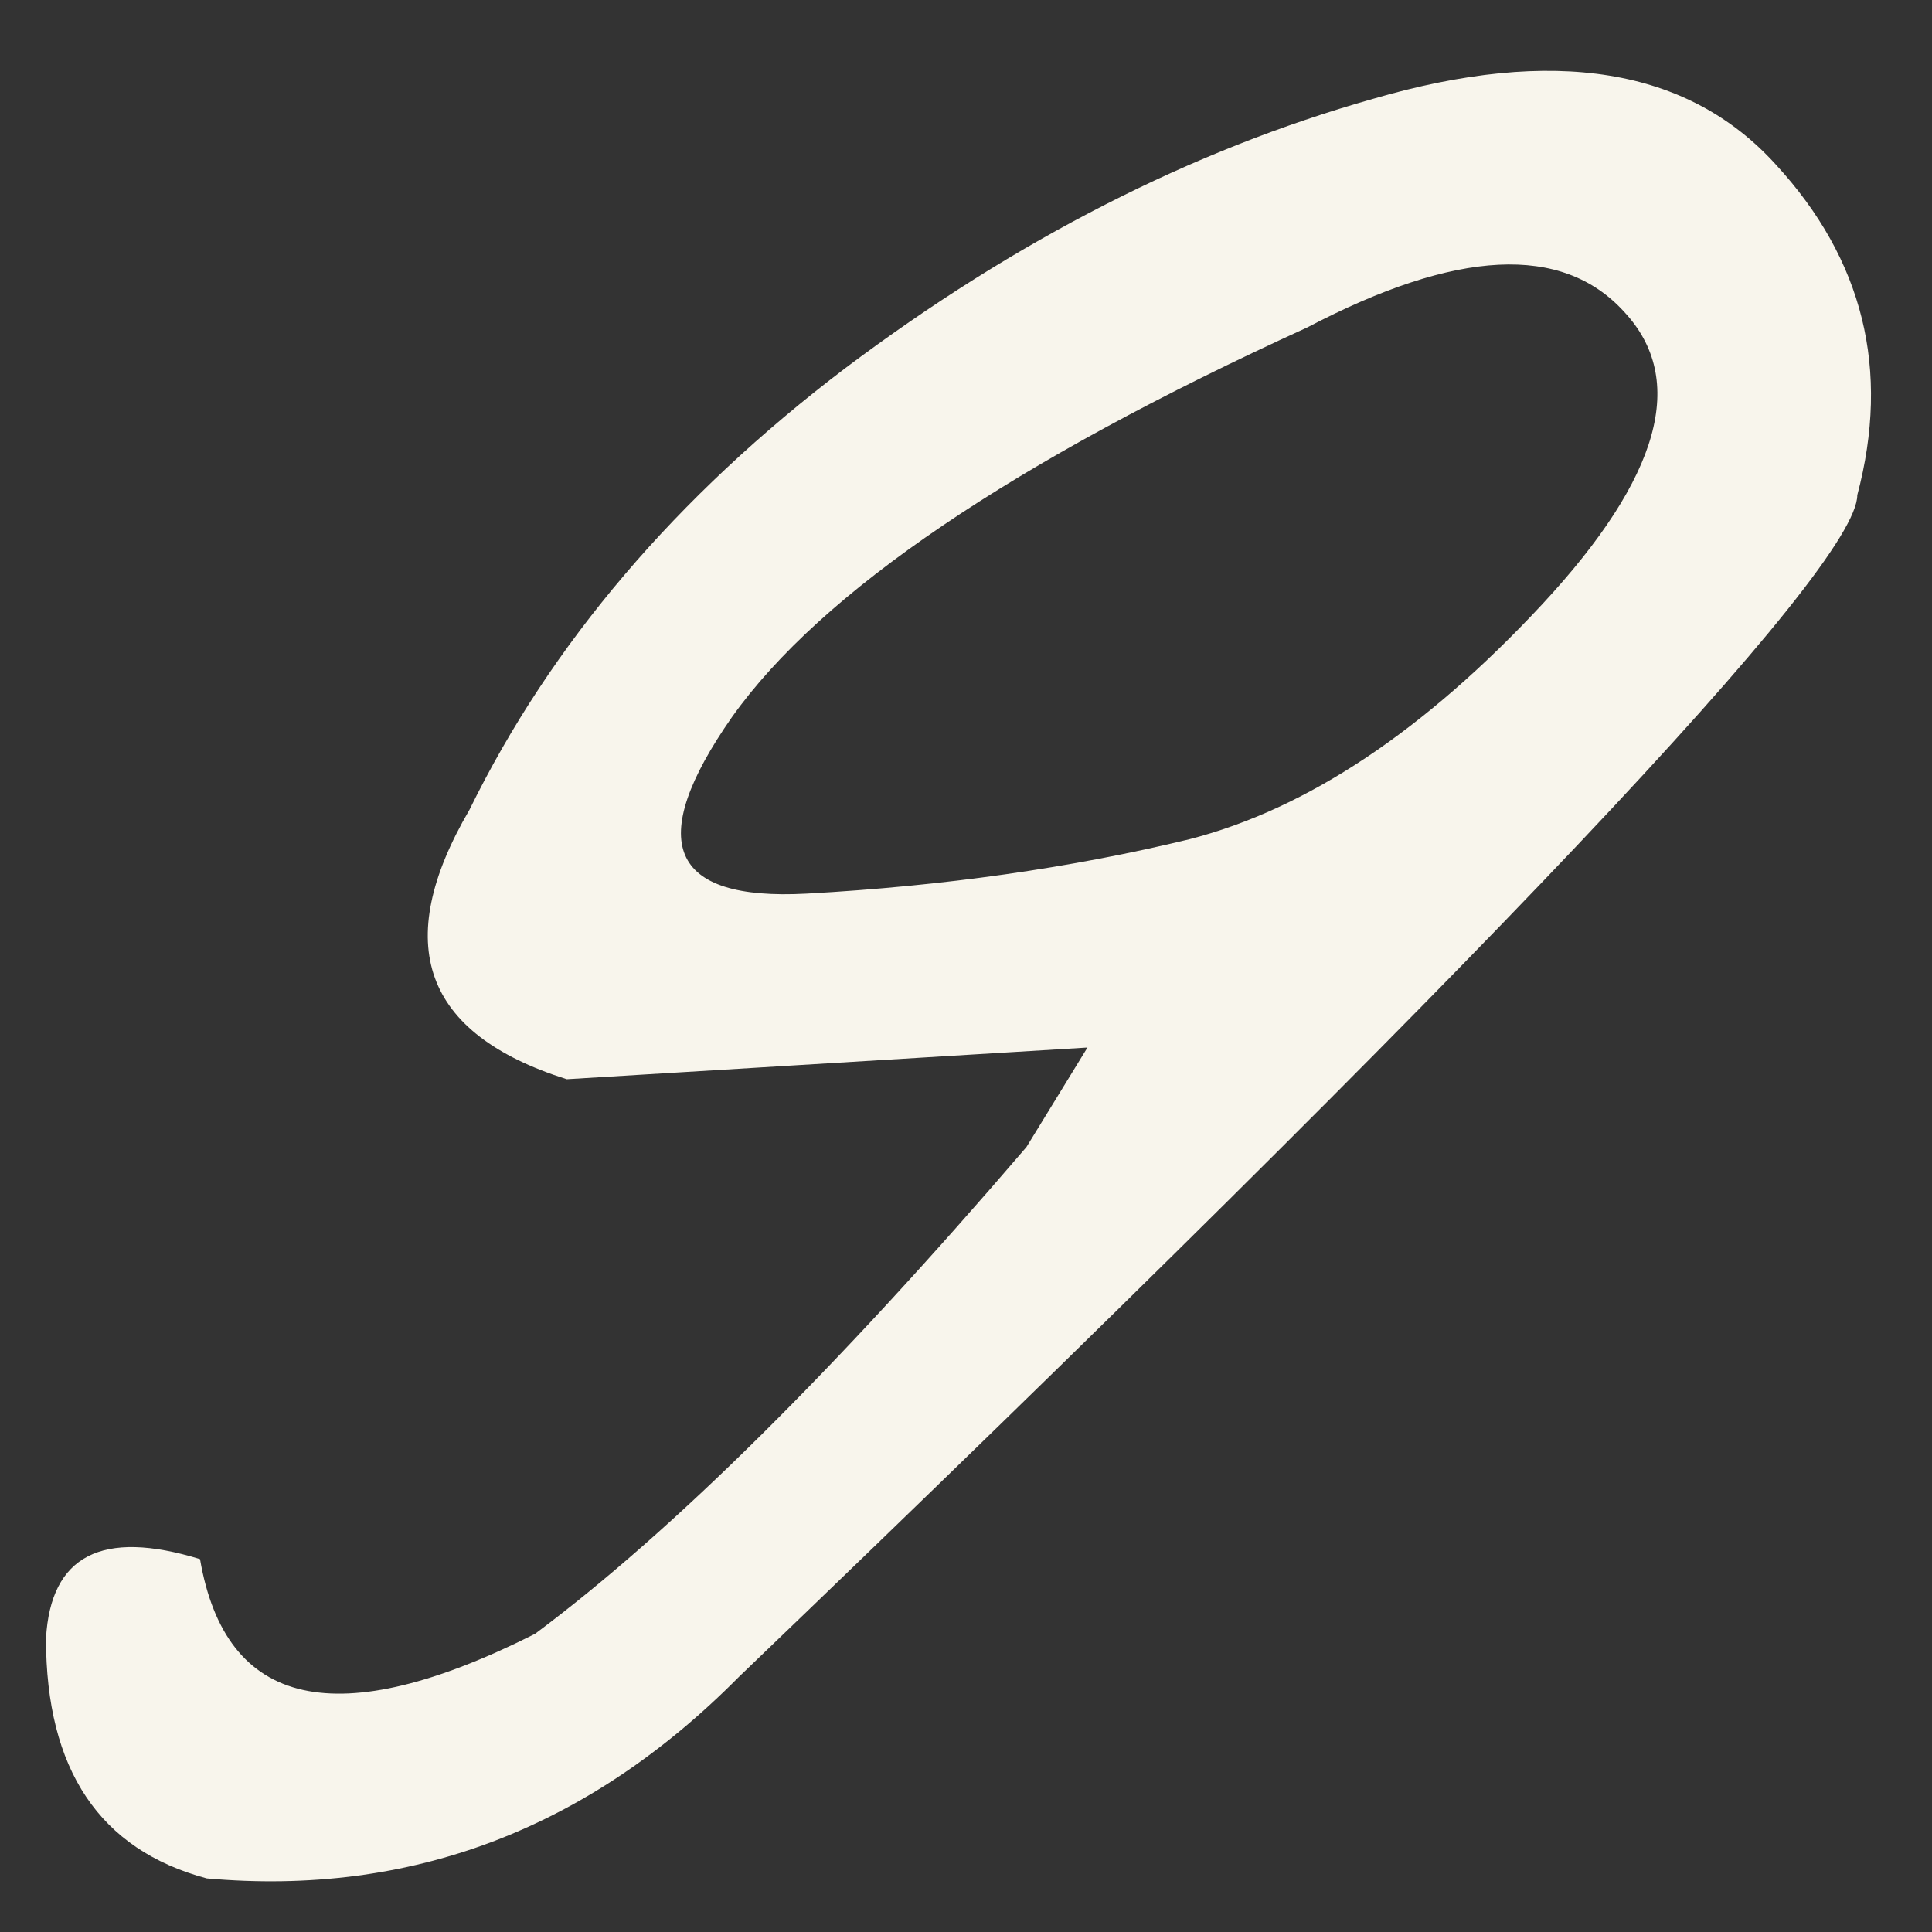 <?xml version="1.0" encoding="UTF-8"?> <svg xmlns="http://www.w3.org/2000/svg" width="15" height="15" viewBox="0 0 15 15" fill="none"><rect x="0" y="0" width="15" height="15" fill="#333333" stroke="none"/><path d="M10.658 0.768C12.065 0.357 13.107 0.527 13.787 1.277C14.467 2.016 14.678 2.871 14.42 3.844C14.42 4.406 11.525 7.465 5.736 13.02C4.564 14.203 3.188 14.725 1.605 14.584C0.773 14.361 0.357 13.74 0.357 12.721C0.393 12.076 0.791 11.871 1.553 12.105C1.752 13.266 2.619 13.459 4.154 12.685C5.221 11.889 6.492 10.629 7.969 8.906L8.443 8.133L4.4 8.379C3.287 8.027 3.035 7.33 3.645 6.287C4.277 4.998 5.25 3.855 6.562 2.859C7.887 1.863 9.252 1.166 10.658 0.768ZM5.684 5.566C5.004 6.539 5.197 6.996 6.264 6.938C7.33 6.879 8.32 6.738 9.234 6.516C10.148 6.281 11.062 5.672 11.977 4.688C12.891 3.703 13.102 2.947 12.609 2.42C12.129 1.893 11.309 1.934 10.148 2.543C7.863 3.586 6.375 4.594 5.684 5.566Z" fill="#F8F5EC"></path></svg> 